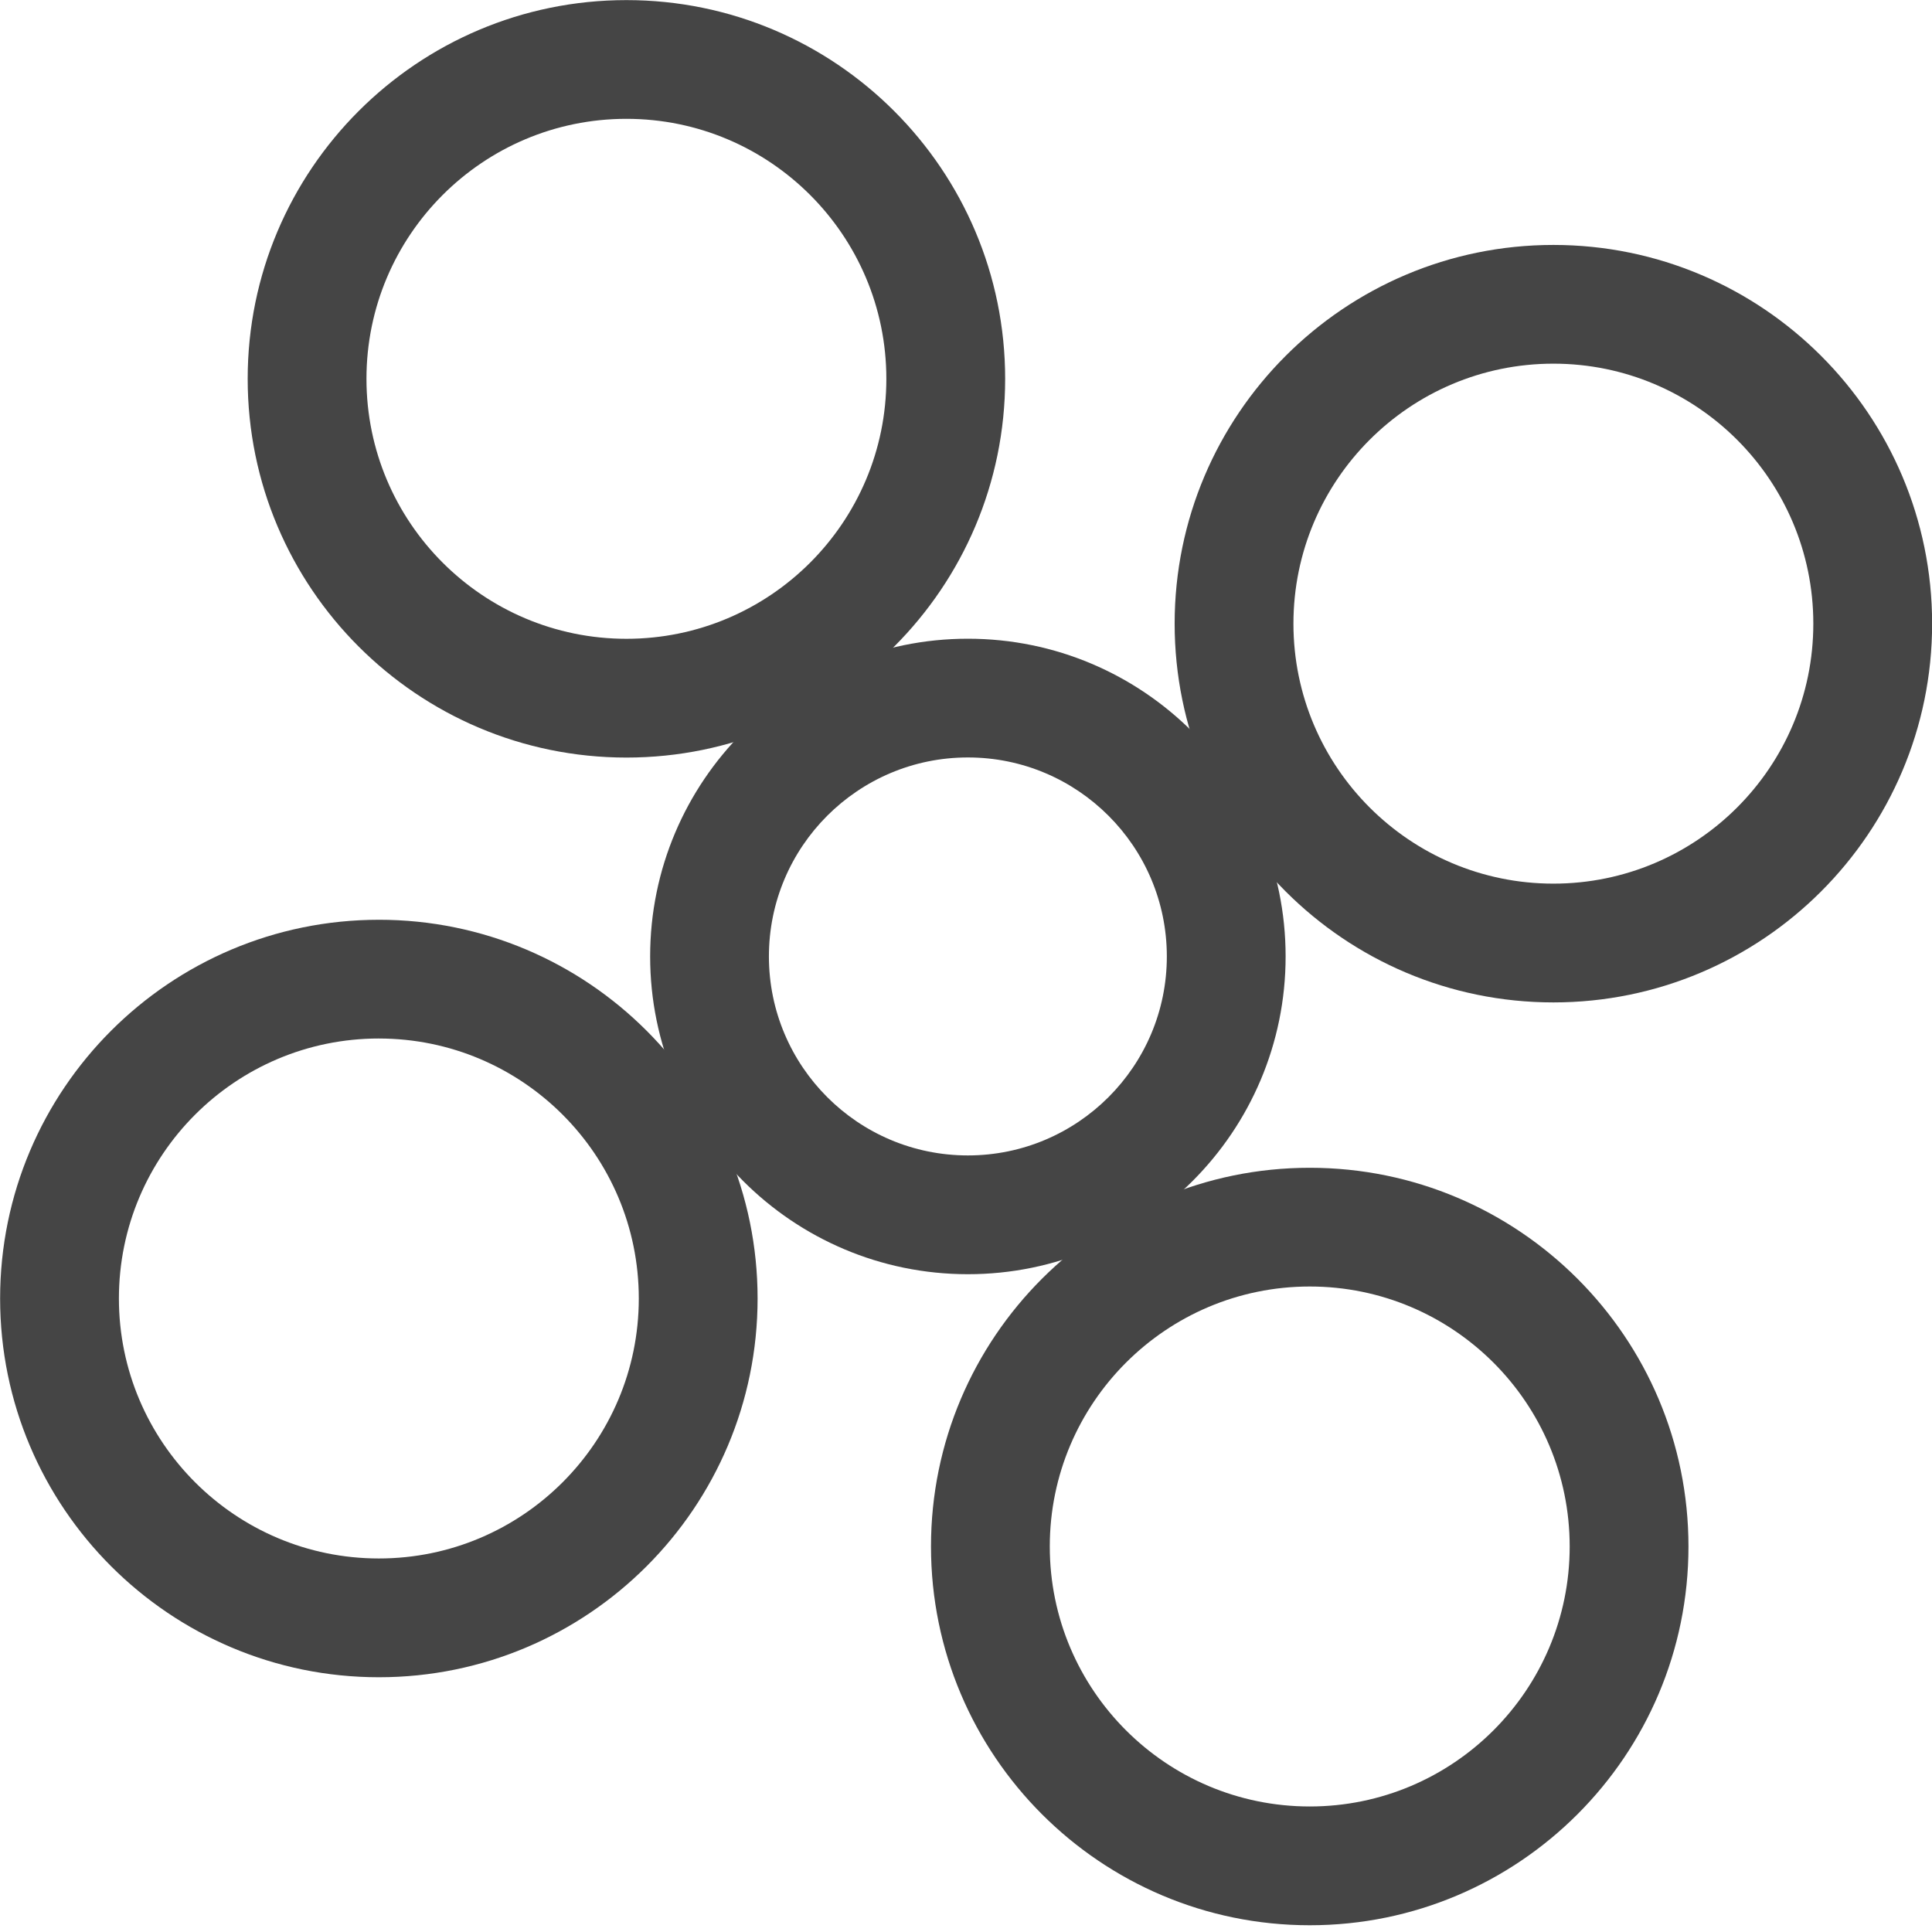 <?xml version="1.0" encoding="UTF-8"?>
<svg data-bbox="0.009 0.008 150 149.468" xmlns="http://www.w3.org/2000/svg" viewBox="0 0 150 150" fill-rule="evenodd" clip-rule="evenodd" stroke-linejoin="round" stroke-miterlimit="2" data-type="ugc">
    <g>
        <path d="M48.636.008C64.865.008 78.04 13.182 78.04 29.41S64.866 58.817 48.637 58.817c-16.233 0-29.407-13.179-29.407-29.407S32.403.008 48.636.008Zm0 9.218c11.137 0 20.18 9.044 20.18 20.185 0 11.14-9.043 20.185-20.18 20.185-11.14 0-20.184-9.044-20.184-20.185 0-11.141 9.043-20.185 20.184-20.185Z" fill="#454545"/>
        <path d="M120.606 19.017c16.229 0 29.403 13.174 29.403 29.403 0 16.228-13.174 29.407-29.403 29.407-16.233 0-29.407-13.179-29.407-29.407 0-16.229 13.174-29.403 29.407-29.403Zm0 9.218c11.137 0 20.18 9.044 20.18 20.185 0 11.14-9.043 20.185-20.18 20.185-11.14 0-20.184-9.044-20.184-20.185 0-11.141 9.043-20.185 20.184-20.185Z" fill="#454545"/>
        <path d="M101.69 90.666c16.228 0 29.402 13.174 29.402 29.403 0 16.228-13.174 29.407-29.403 29.407-16.233 0-29.407-13.179-29.407-29.407 0-16.229 13.174-29.403 29.407-29.403Zm0 9.218c11.136 0 20.18 9.044 20.18 20.185 0 11.14-9.044 20.185-20.18 20.185-11.142 0-20.185-9.044-20.185-20.185 0-11.141 9.043-20.185 20.184-20.185Z" fill="#454545"/>
        <path d="M29.416 71.41c16.229 0 29.403 13.175 29.403 29.404 0 16.228-13.174 29.407-29.403 29.407-16.233 0-29.407-13.179-29.407-29.407 0-16.229 13.174-29.403 29.407-29.403Zm0 9.22c11.137 0 20.18 9.043 20.18 20.184 0 11.14-9.043 20.185-20.18 20.185-11.14 0-20.184-9.044-20.184-20.185 0-11.141 9.043-20.185 20.184-20.185Z" fill="#454545"/>
        <path d="M75.147 49.59c13.615 0 24.668 11.053 24.668 24.667 0 13.615-11.053 24.672-24.668 24.672-13.618 0-24.67-11.057-24.67-24.672 0-13.614 11.052-24.667 24.67-24.667Zm0 9.218c8.526 0 15.446 6.924 15.446 15.45 0 8.525-6.92 15.449-15.446 15.449-8.53 0-15.449-6.924-15.449-15.45 0-8.525 6.92-15.449 15.45-15.449Z" fill="#454545"/>
    </g>
</svg>
